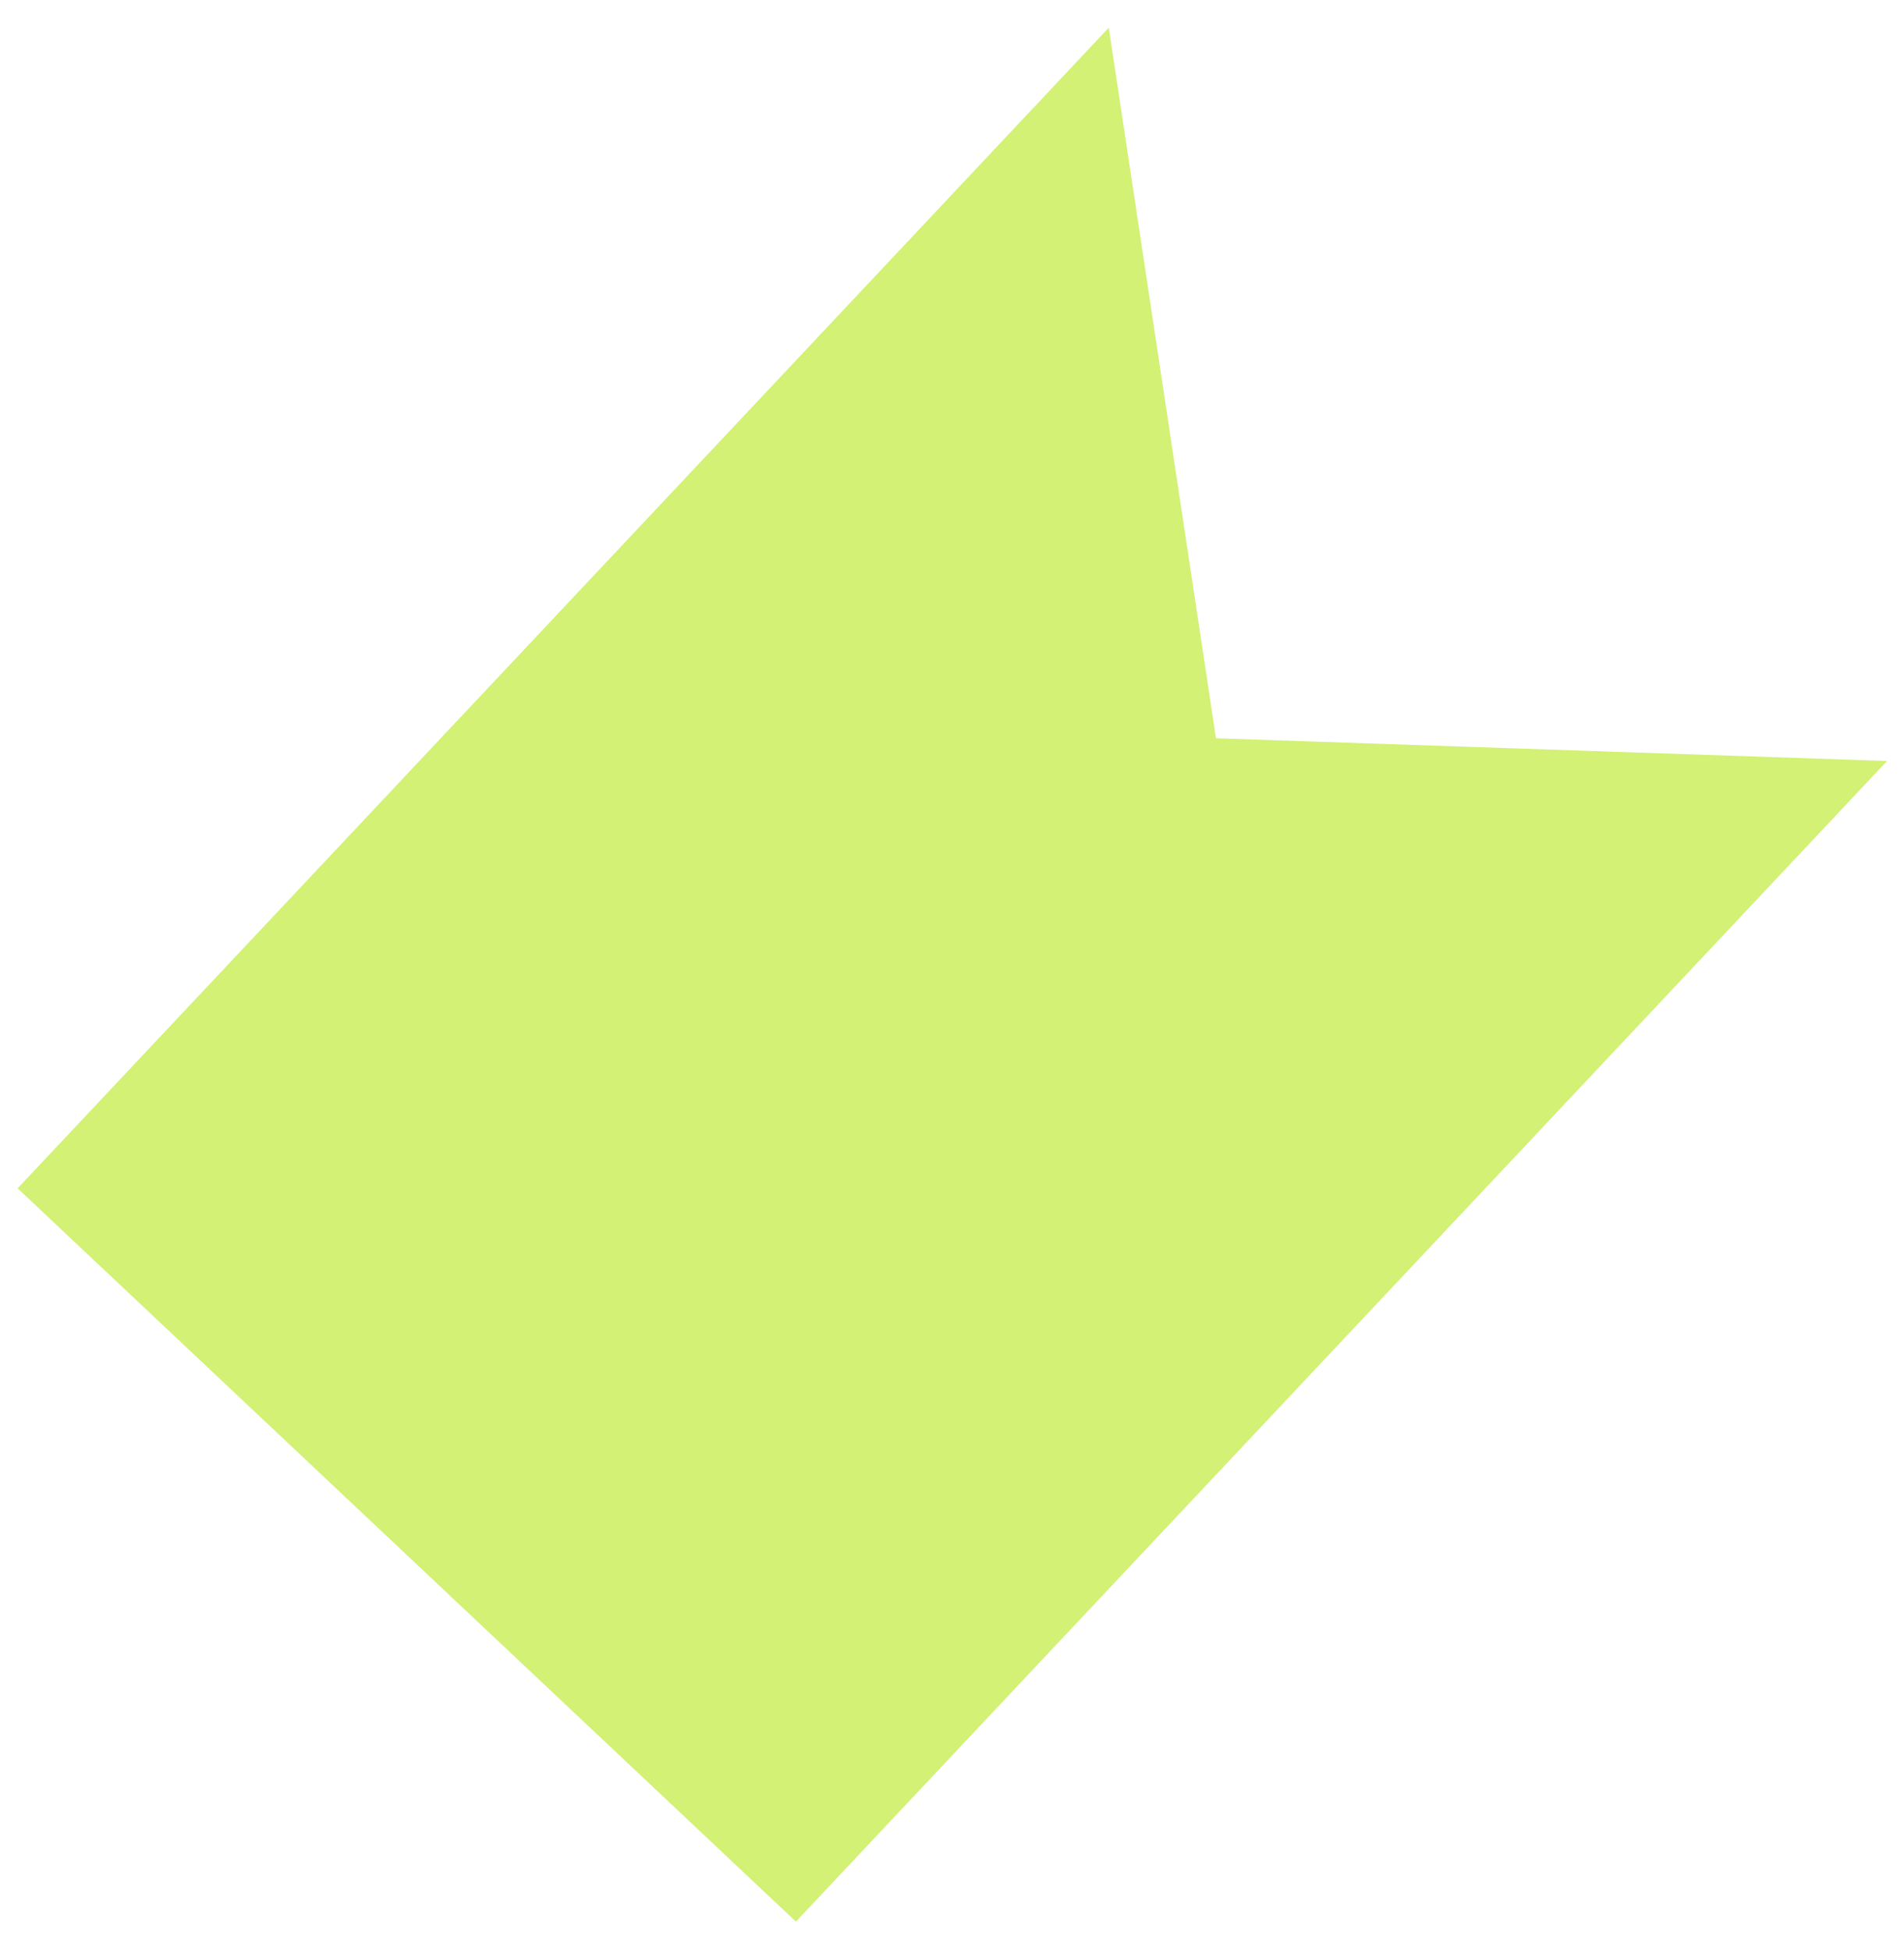 <?xml version="1.0" encoding="UTF-8"?> <svg xmlns="http://www.w3.org/2000/svg" width="42" height="43" viewBox="0 0 42 43" fill="none"> <path d="M24.458 0.611L26.823 16.283L41.626 16.784L17.557 42.382L0.389 26.209L24.458 0.611Z" fill="#D2F175"></path> </svg> 